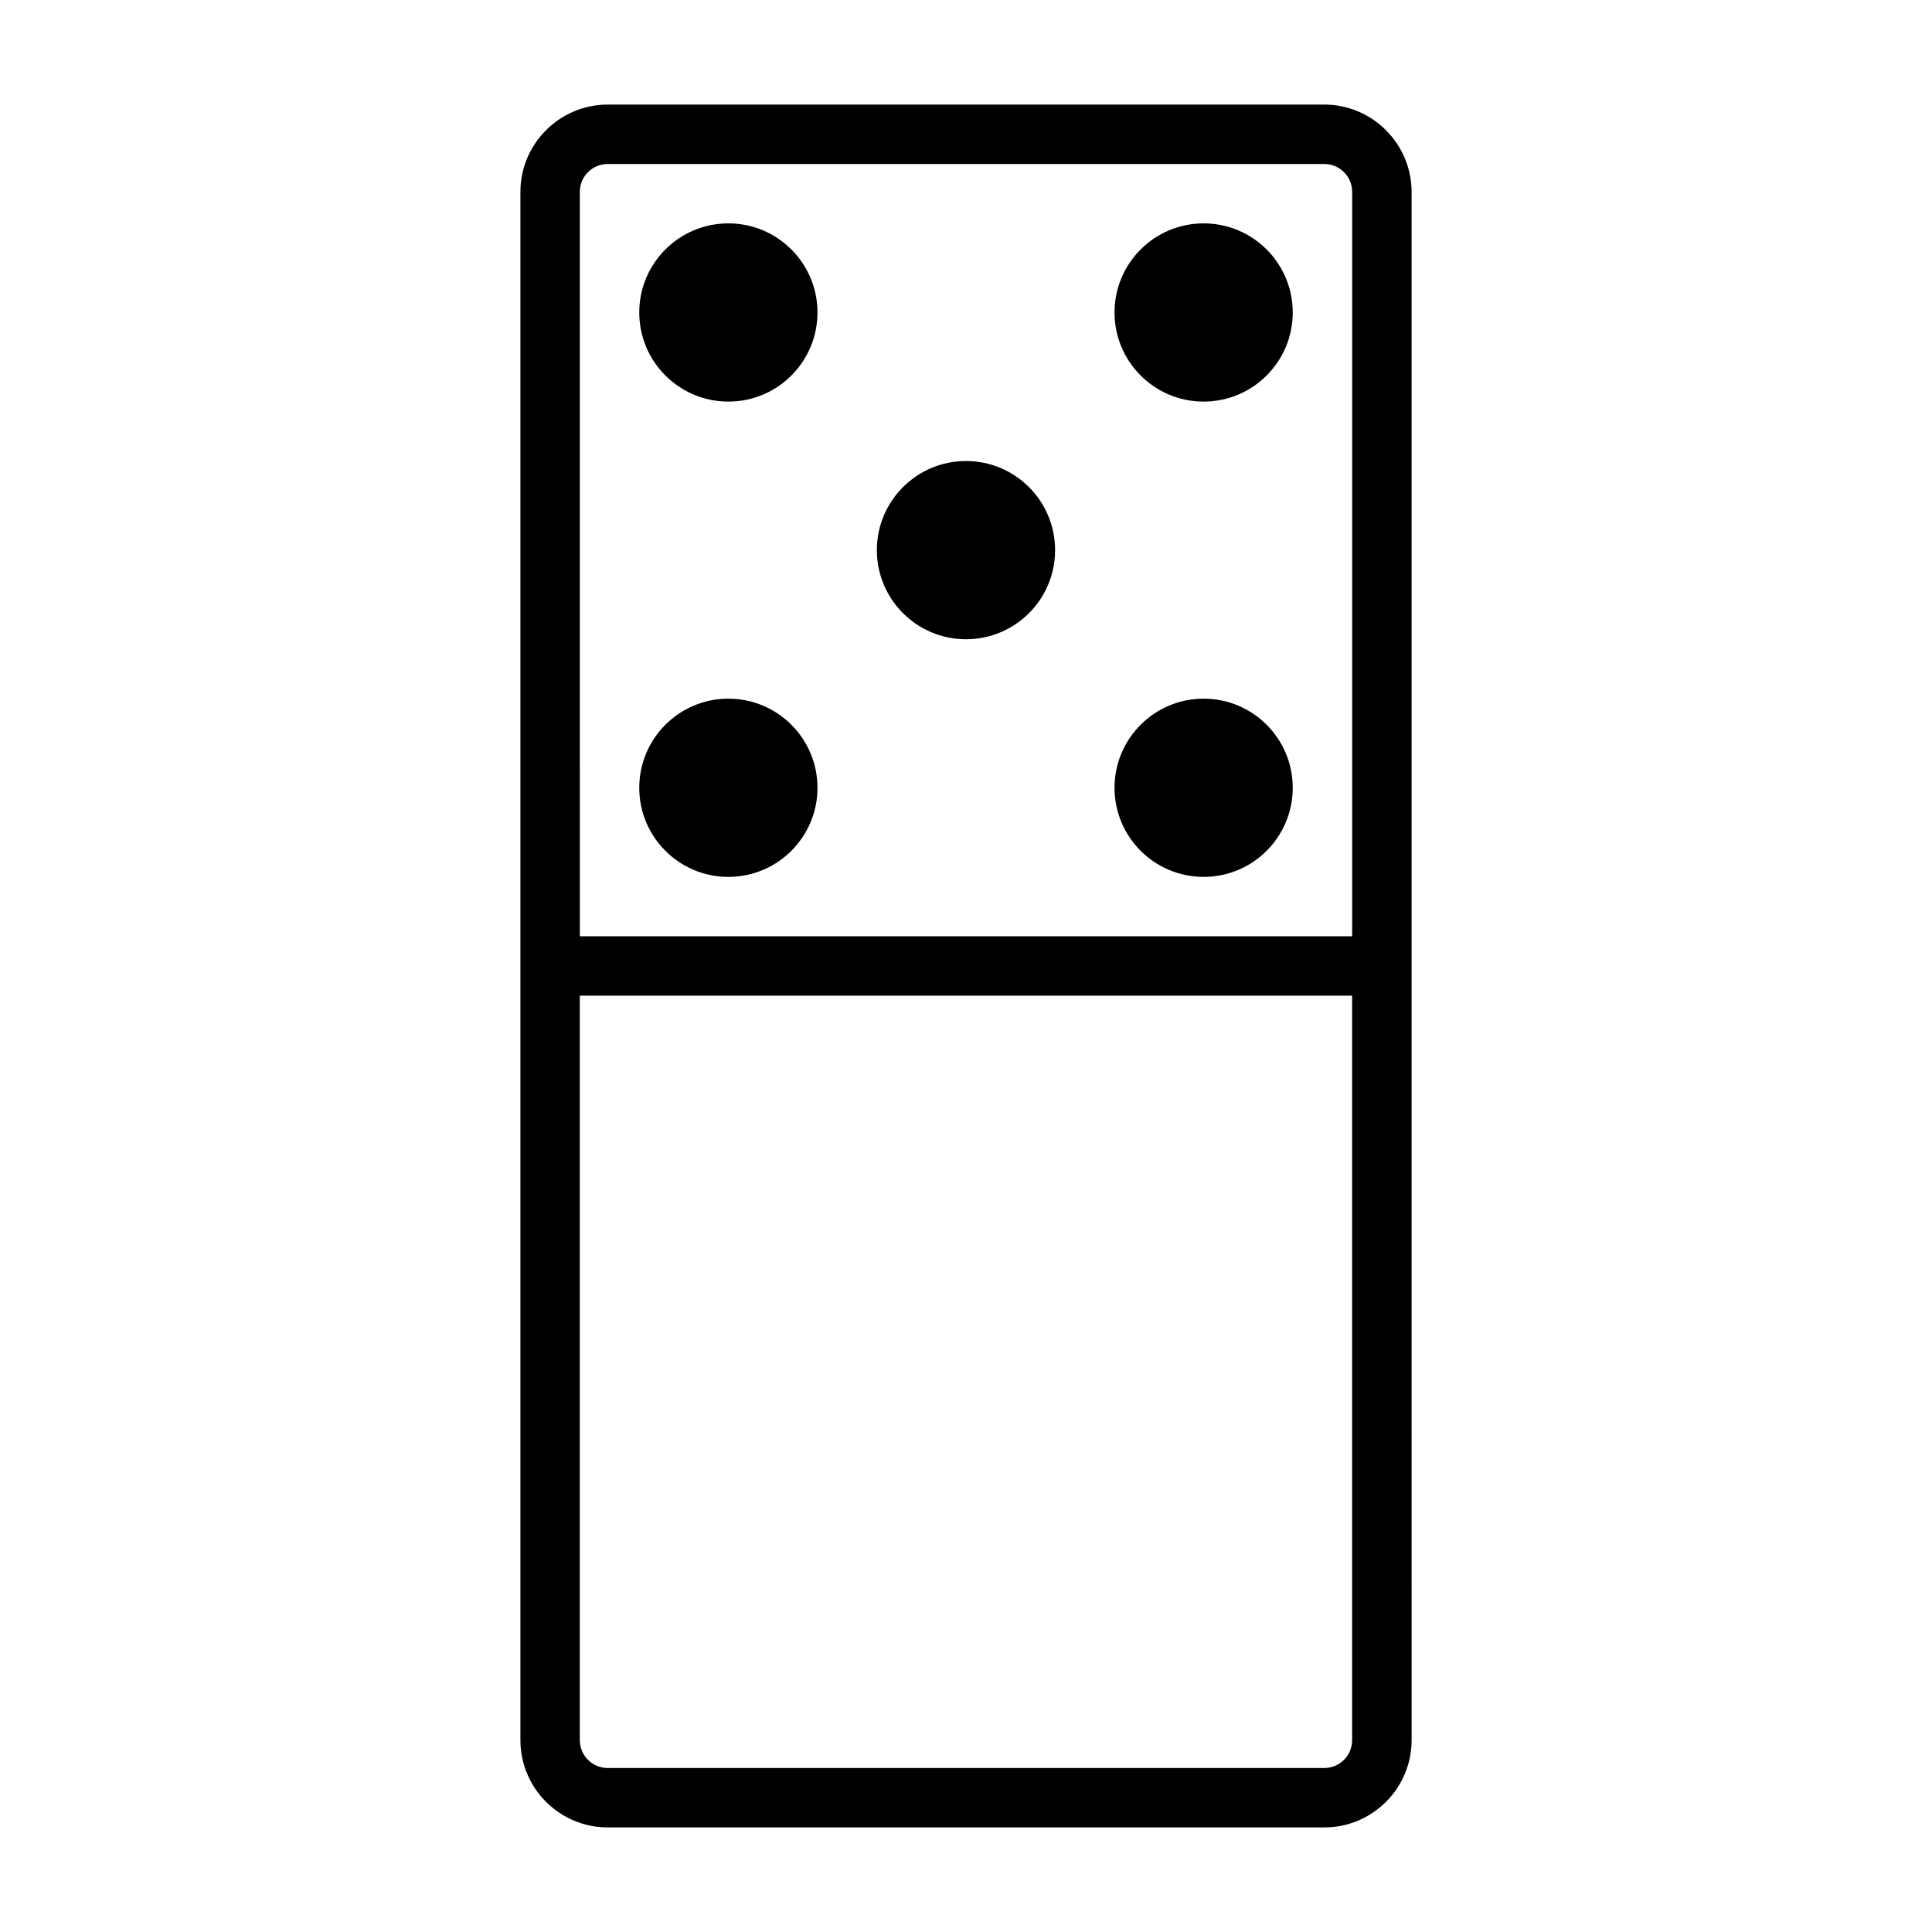 <?xml version="1.0" encoding="UTF-8"?>
<!-- Uploaded to: ICON Repo, www.iconrepo.com, Generator: ICON Repo Mixer Tools -->
<svg fill="#000000" width="800px" height="800px" version="1.1" viewBox="144 144 512 512" xmlns="http://www.w3.org/2000/svg">
 <g>
  <path d="m494.93 171.71h-189.87c-12.754 0-23.145 10.391-23.145 23.145v410.3c0 12.754 10.375 23.129 23.129 23.129h189.92c12.754 0 23.129-10.375 23.129-23.129l-0.004-205.16v-205.14c-0.016-12.754-10.406-23.145-23.16-23.145zm-197.27 23.145c0-4.094 3.305-7.398 7.398-7.398h189.88c4.094 0 7.398 3.305 7.398 7.398v197.27h-204.67zm204.67 410.3c0 4.078-3.305 7.383-7.383 7.383h-189.91c-4.078 0-7.383-3.305-7.383-7.383v-197.29h204.67z"/>
  <path d="m486.59 352.77c0 13.043-10.574 23.617-23.613 23.617-13.043 0-23.617-10.574-23.617-23.617s10.574-23.617 23.617-23.617c13.039 0 23.613 10.574 23.613 23.617"/>
  <path d="m360.64 226.81c0 13.043-10.57 23.617-23.613 23.617-13.043 0-23.617-10.574-23.617-23.617s10.574-23.613 23.617-23.613c13.043 0 23.613 10.57 23.613 23.613"/>
  <path d="m360.64 352.77c0 13.043-10.57 23.617-23.613 23.617-13.043 0-23.617-10.574-23.617-23.617s10.574-23.617 23.617-23.617c13.043 0 23.613 10.574 23.613 23.617"/>
  <path d="m423.61 289.79c0 13.043-10.57 23.617-23.613 23.617s-23.617-10.574-23.617-23.617c0-13.043 10.574-23.613 23.617-23.613s23.613 10.57 23.613 23.613"/>
  <path d="m486.59 226.81c0 13.043-10.574 23.617-23.613 23.617-13.043 0-23.617-10.574-23.617-23.617s10.574-23.613 23.617-23.613c13.039 0 23.613 10.57 23.613 23.613"/>
 </g>
</svg>